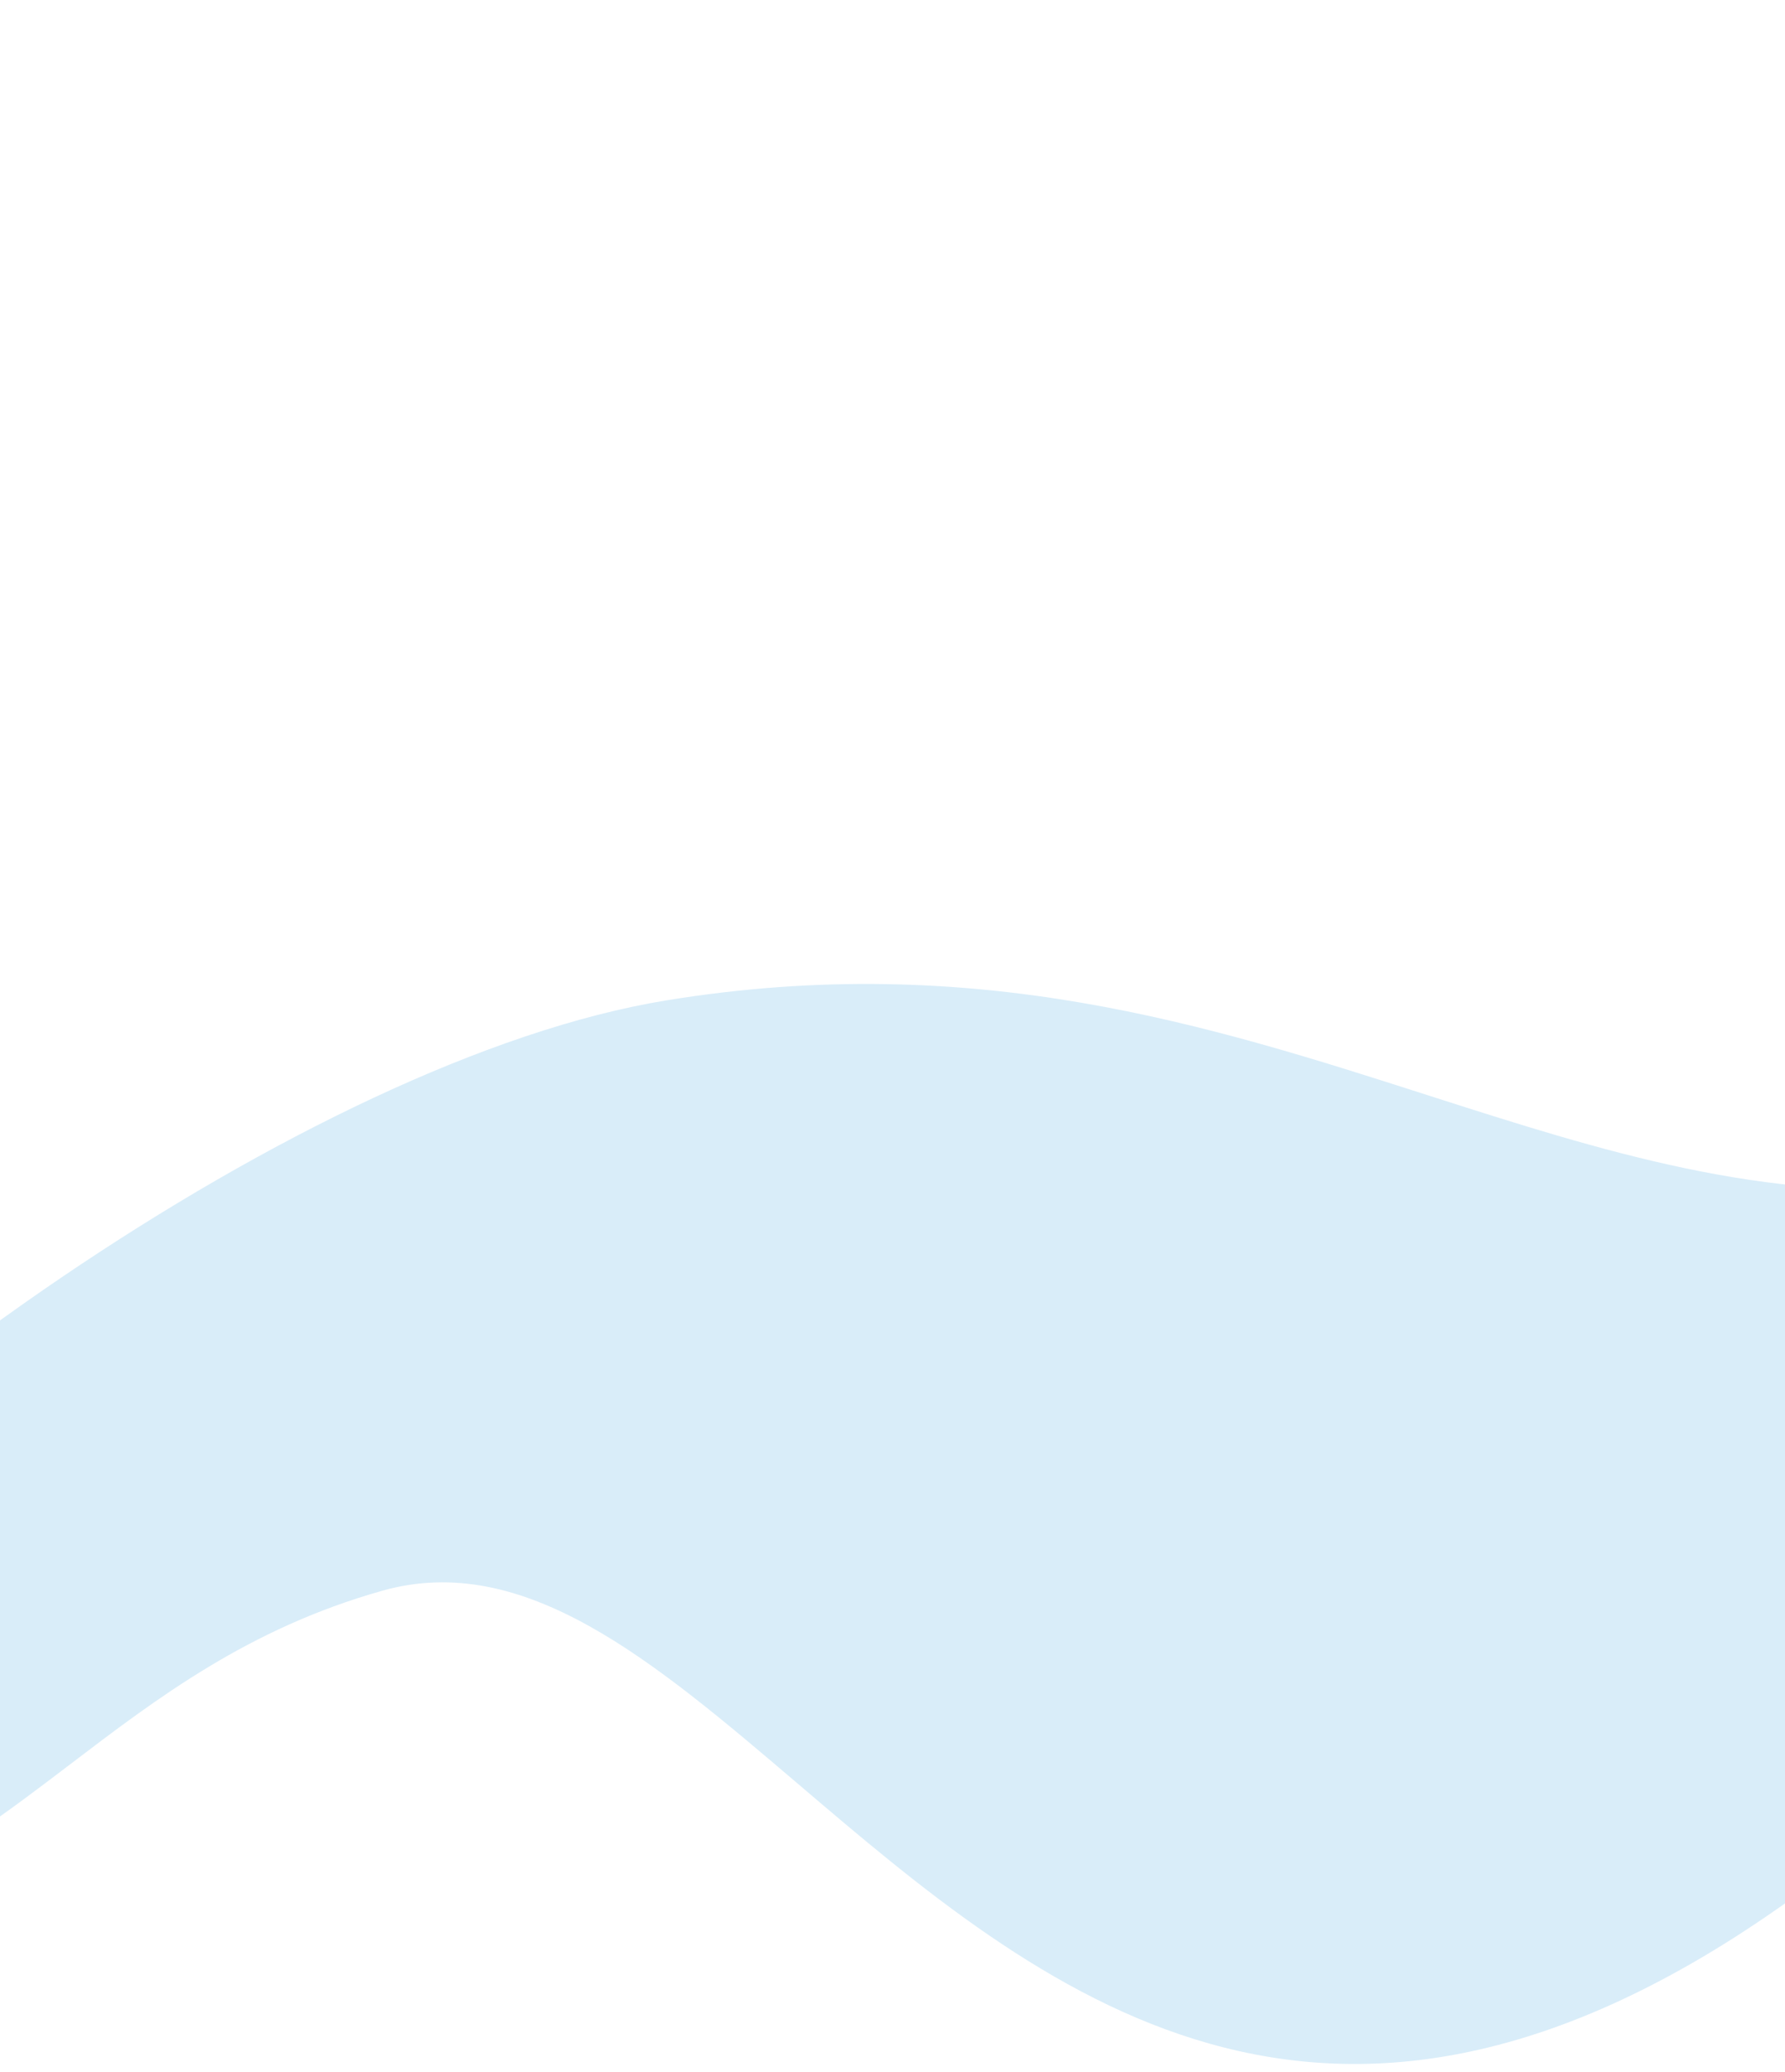 <svg xmlns="http://www.w3.org/2000/svg" width="393" height="456" viewBox="0 0 393 456" fill="none"><g clip-path="url(#clip0_2408_3328)"><path fill-rule="evenodd" clip-rule="evenodd" d="M-85.265 424.386L-258.398 45.945L107.586 -121.489L-186.195 173.14L-95.178 379.688C-48.665 316.592 67.848 233.026 146.745 220.173C214.677 209.105 266.259 225.64 314.301 241.041C391.01 265.63 458.694 287.327 569.5 189.148C602.767 159.672 611.821 100.226 620.037 46.286C620.364 44.139 620.69 42.001 621.015 39.874L732.216 282.941C684.263 352.479 638.884 354.626 583.218 357.261C532.05 359.683 472.189 362.516 393.646 418.475C291.494 491.255 228.696 437.767 175.819 392.728C143.808 365.463 115.433 341.295 84.164 350.112C54.752 358.406 34.671 373.686 15.485 388.286C-11.81 409.057 -37.295 428.451 -85.265 424.386ZM555.806 -102.663L413.367 -261.381L471.109 -287.798L555.806 -102.663Z" fill="#D9EDF9"></path></g><defs><clipPath id="clip0_2408_3328"><rect width="393" height="456" fill="white"></rect></clipPath></defs></svg>